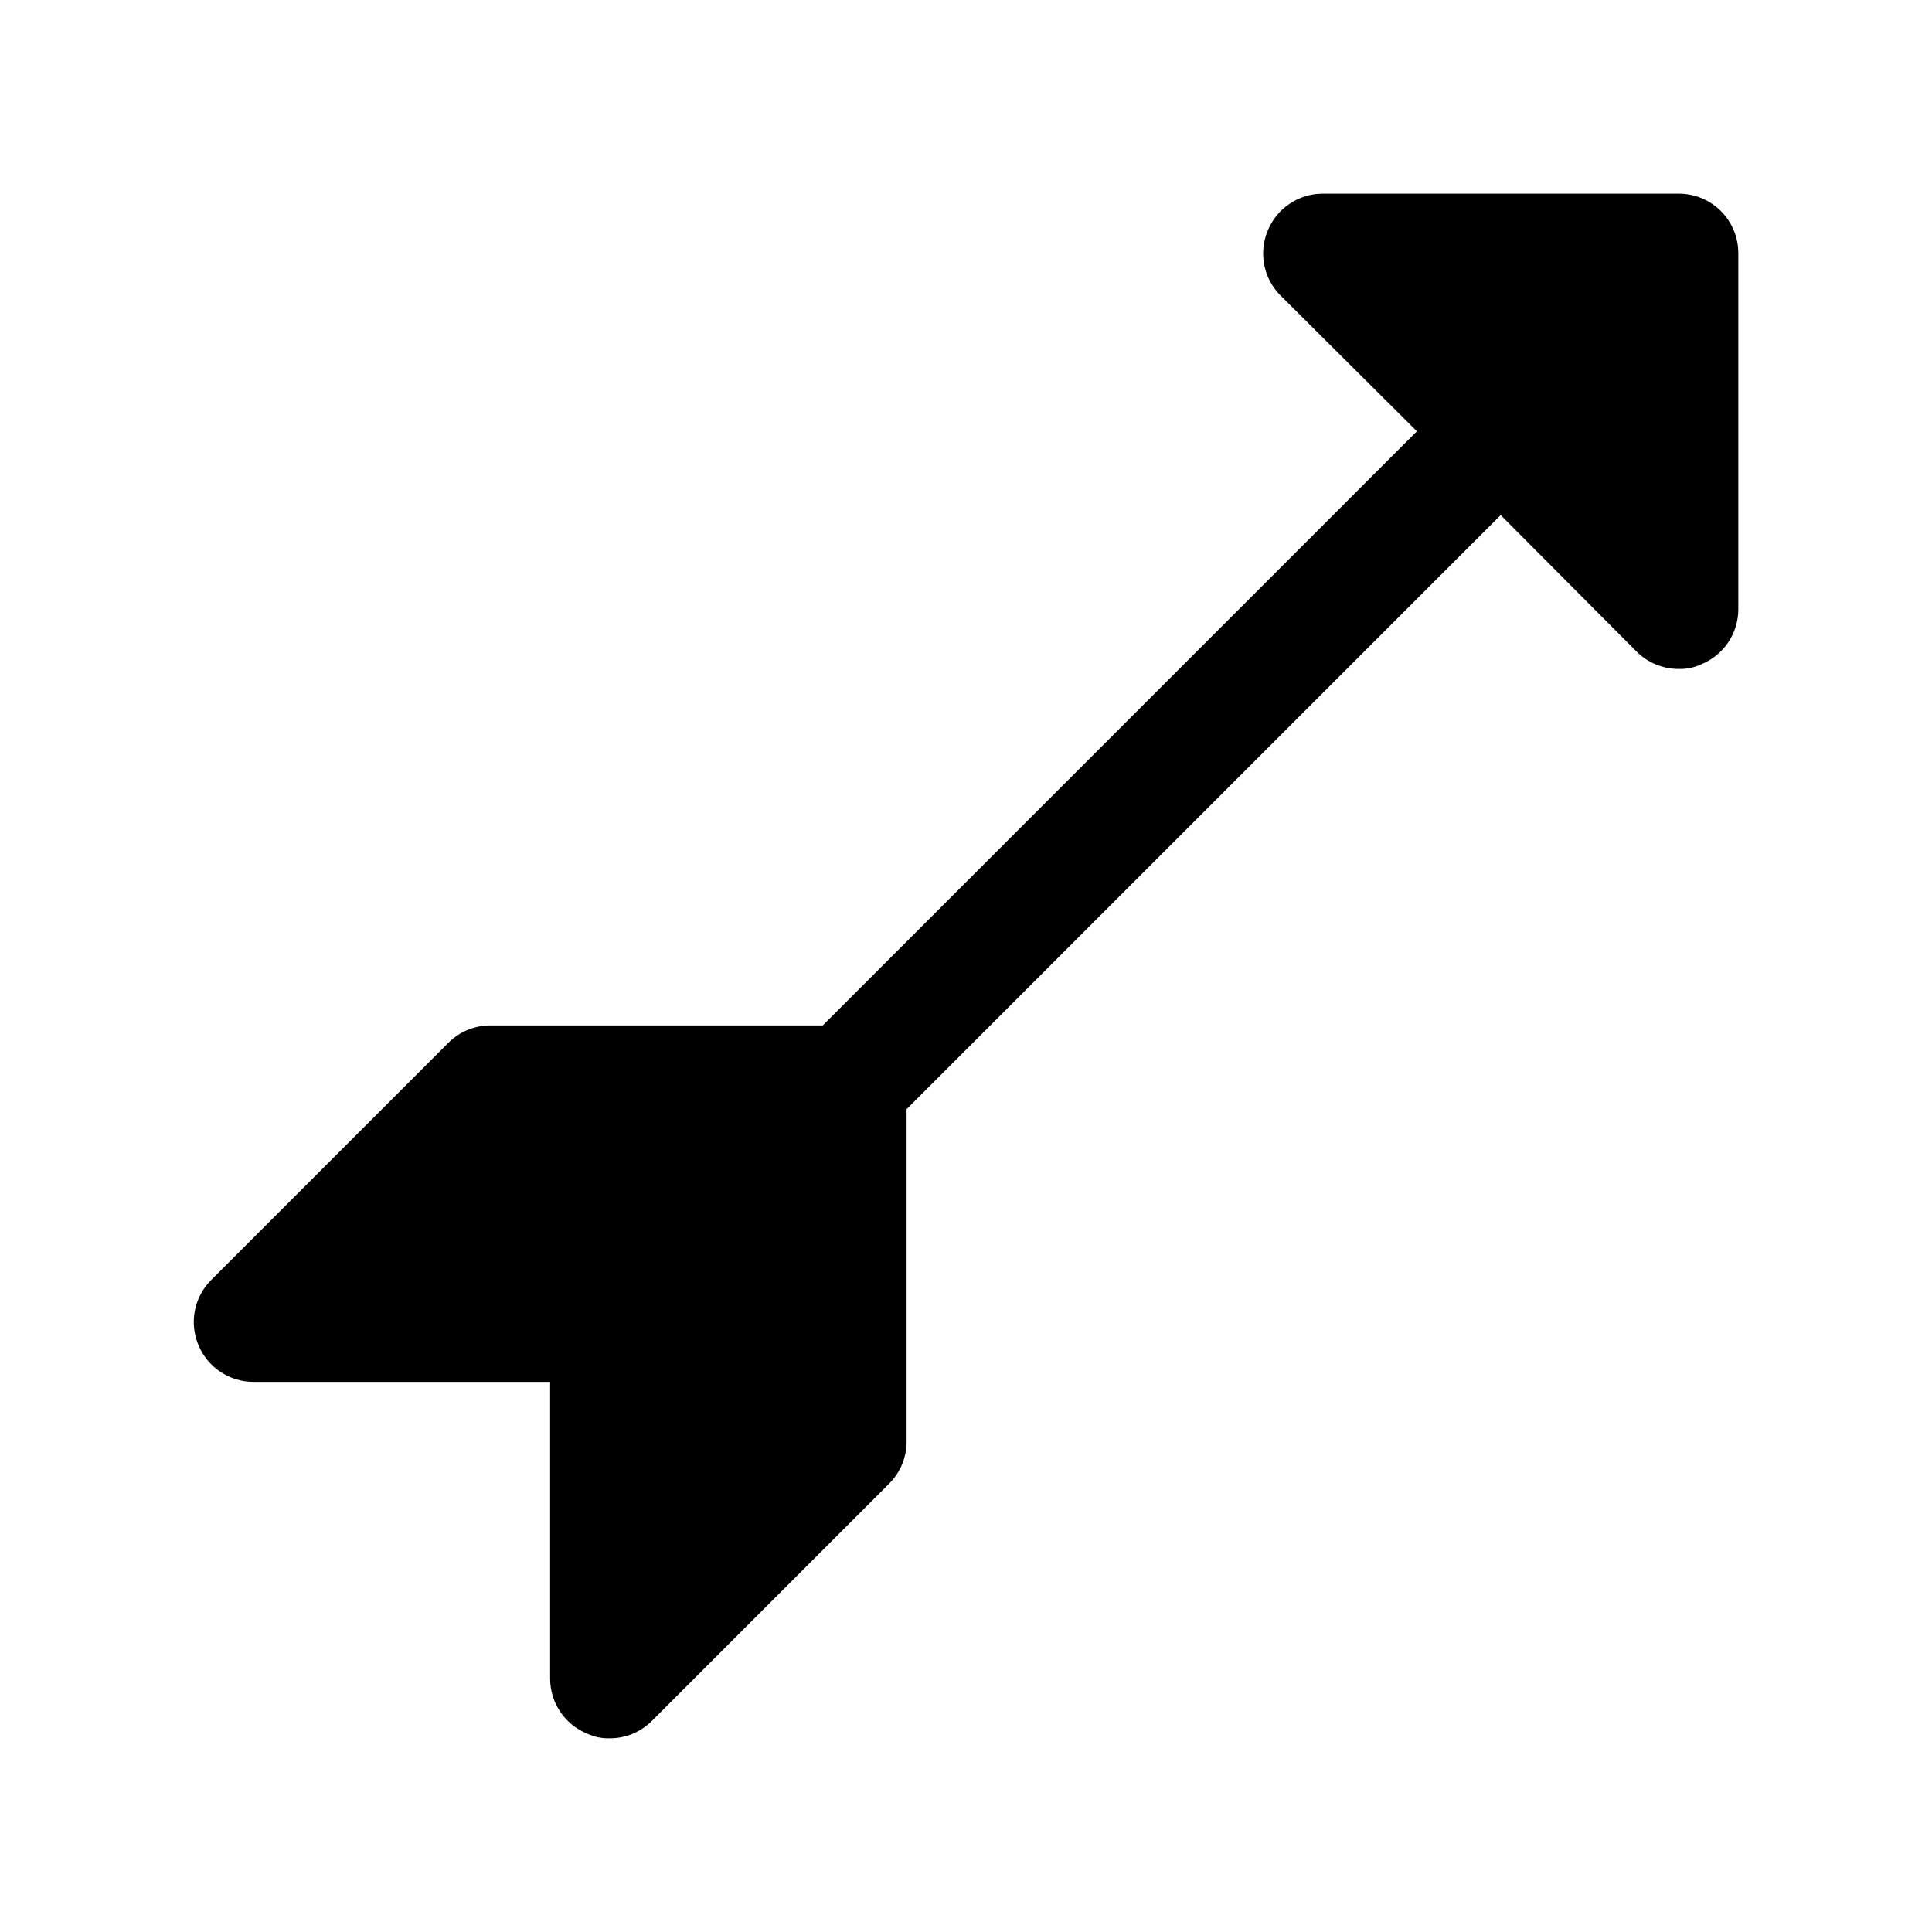 <?xml version="1.0" encoding="UTF-8"?>
<!-- Uploaded to: ICON Repo, www.iconrepo.com, Generator: ICON Repo Mixer Tools -->
<svg fill="#000000" width="800px" height="800px" version="1.1" viewBox="144 144 512 512" xmlns="http://www.w3.org/2000/svg">
 <path d="m604.67 211.07v94.465c-0.016 3.106-0.953 6.141-2.688 8.719-1.738 2.578-4.199 4.582-7.074 5.766-1.867 0.879-3.918 1.312-5.984 1.258-4.184 0.023-8.207-1.617-11.176-4.566l-36.055-36.211-157.44 157.44v88.008c0.023 4.188-1.617 8.207-4.566 11.18l-62.977 62.977c-2.969 2.945-6.992 4.59-11.176 4.566-2.066 0.051-4.113-0.379-5.984-1.262-2.875-1.18-5.336-3.184-7.074-5.762-1.734-2.578-2.672-5.613-2.688-8.723v-78.719h-78.719c-3.109-0.016-6.144-0.949-8.719-2.688-2.578-1.738-4.586-4.199-5.766-7.074-1.207-2.867-1.535-6.027-0.945-9.082 0.586-3.055 2.066-5.863 4.25-8.078l62.977-62.977c2.973-2.949 6.992-4.59 11.18-4.566h88.008l157.44-157.44-36.211-36.055v0.004c-2.184-2.215-3.664-5.027-4.254-8.082-0.59-3.055-0.258-6.215 0.945-9.082 1.184-2.875 3.188-5.336 5.766-7.07 2.578-1.738 5.613-2.676 8.719-2.691h94.465c4.176 0 8.18 1.66 11.133 4.613s4.613 6.957 4.613 11.133z"/>
</svg>